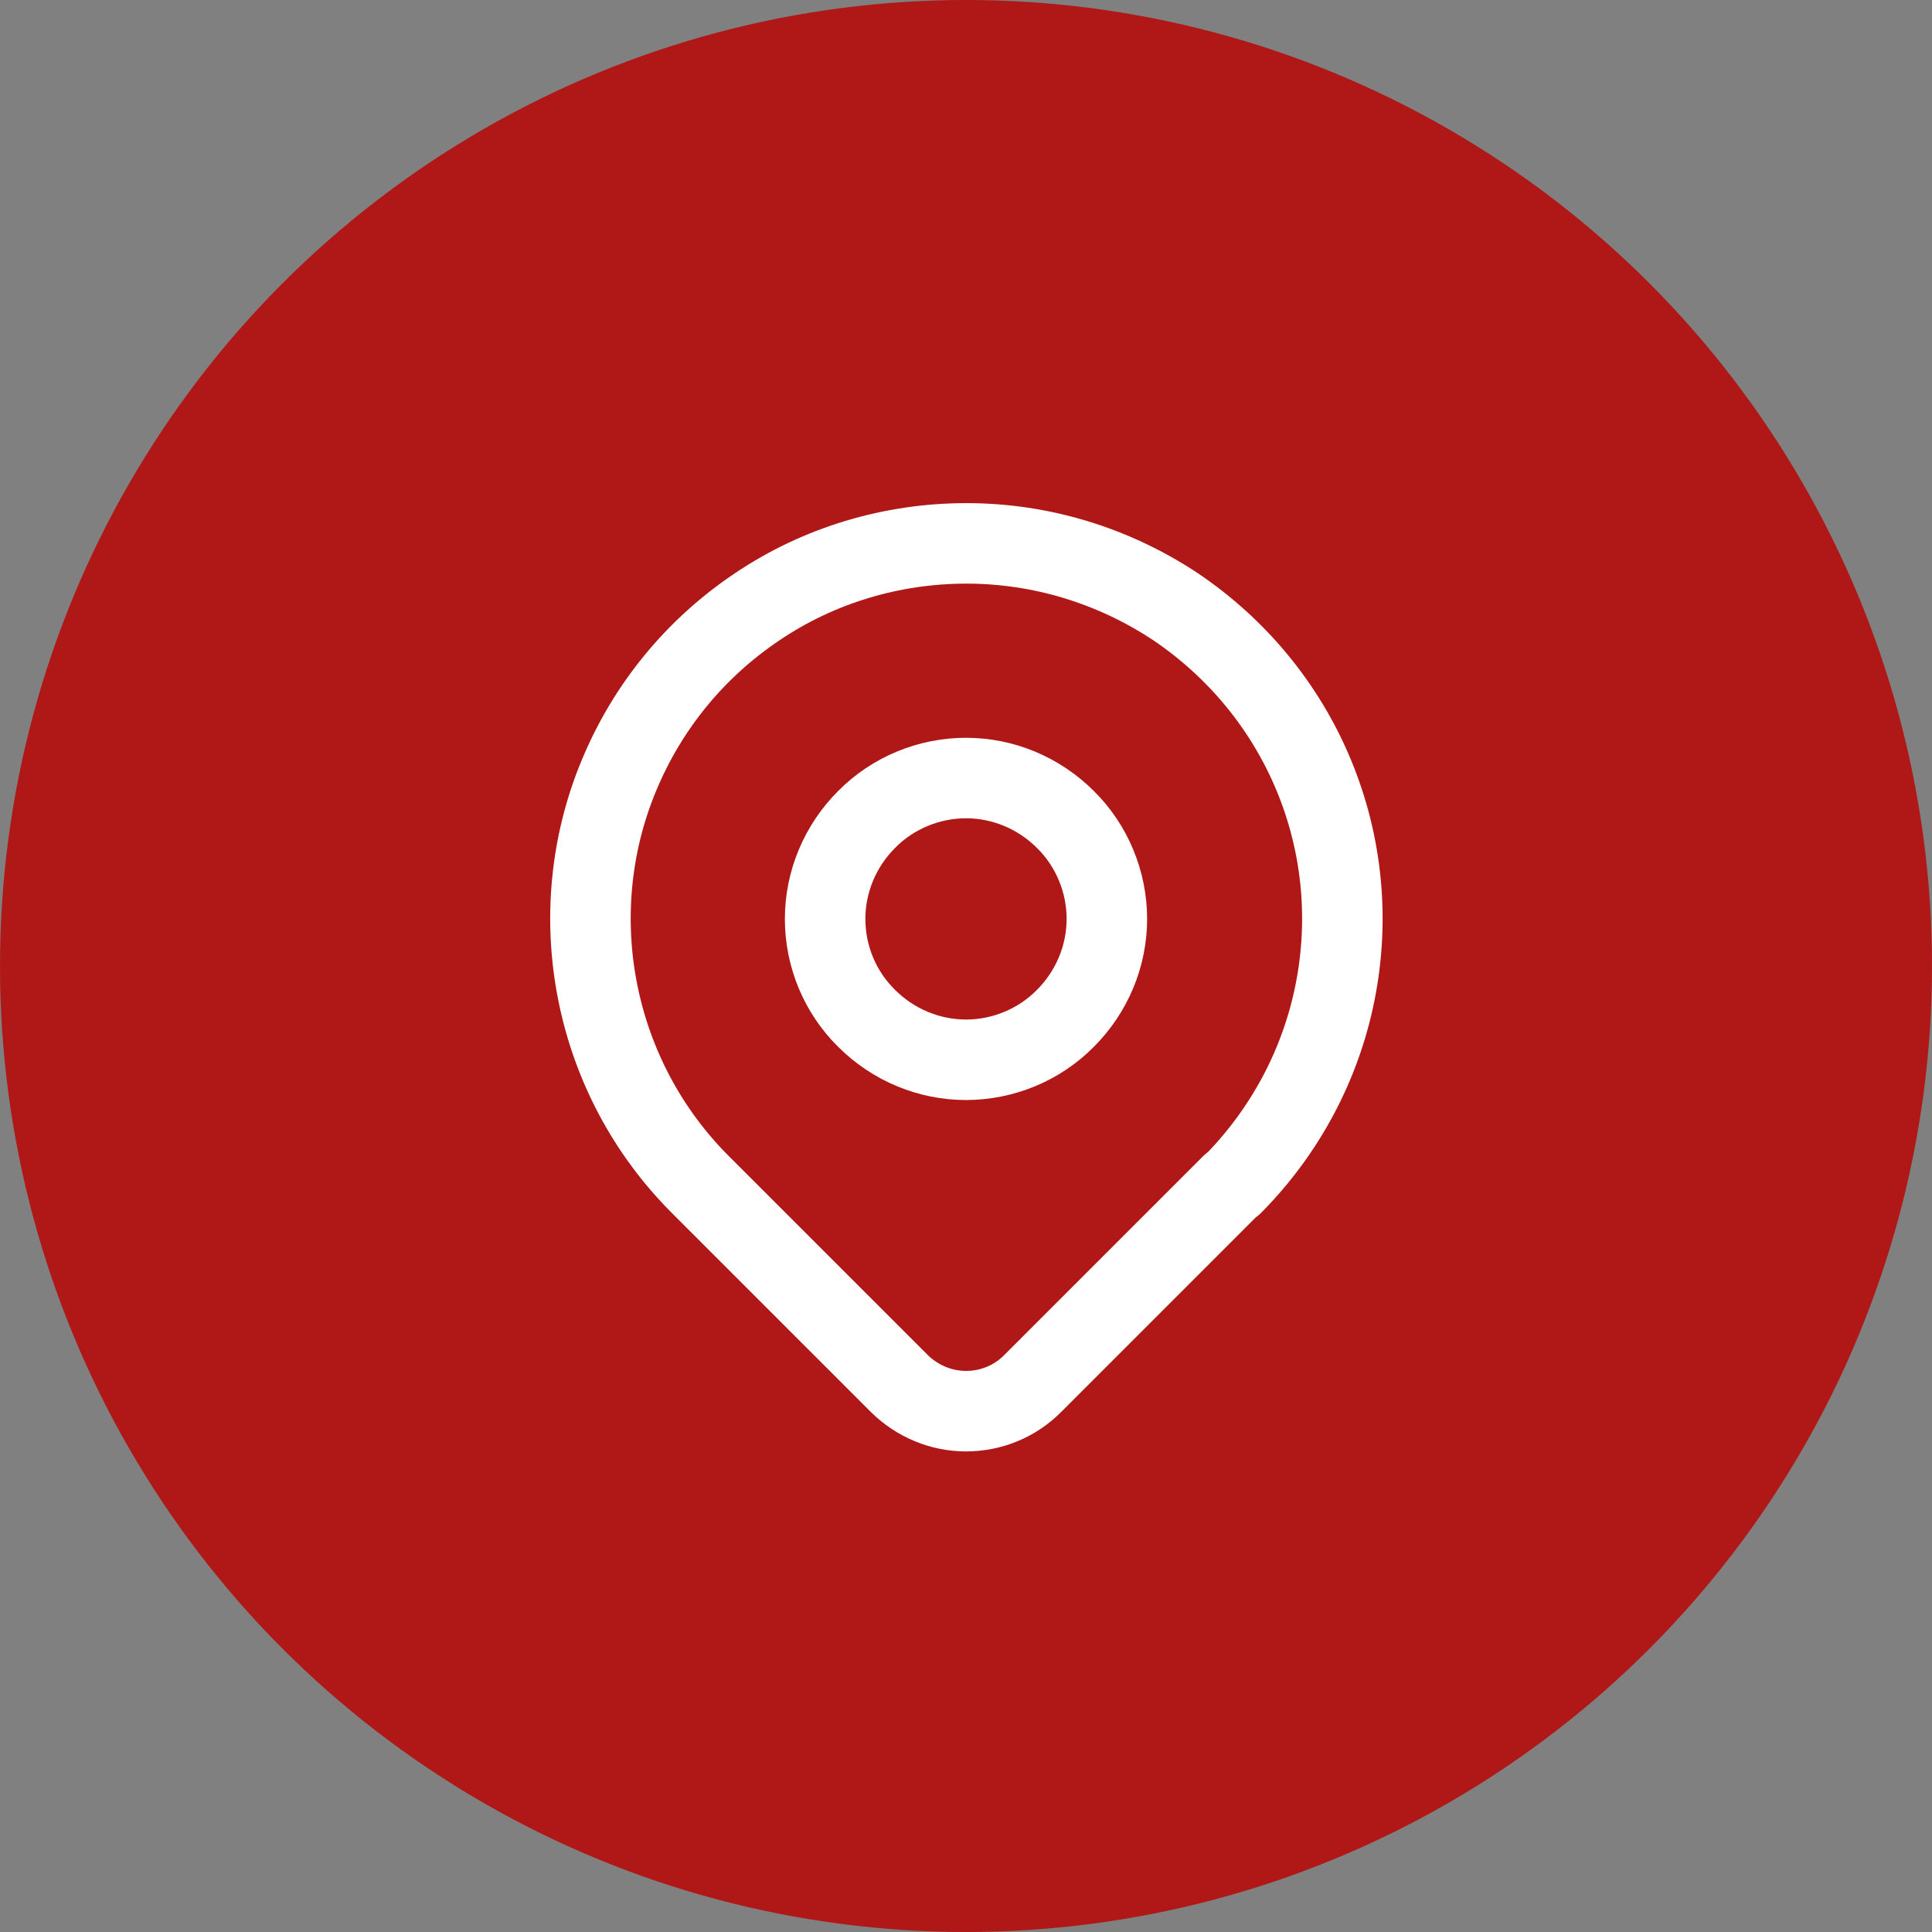 <?xml version="1.0" encoding="UTF-8"?>
<svg id="Ebene_2" data-name="Ebene 2" xmlns="http://www.w3.org/2000/svg" xmlns:xlink="http://www.w3.org/1999/xlink" viewBox="0 0 48 48">
  <rect x="0" y="0" width="48" height="48" fill="#808080" stroke="none"/>
  <defs>
    <clipPath id="clippath">
      <rect x="10" y="10" width="28" height="28" fill="none"/>
    </clipPath>
  </defs>
  <g id="Ebene_1-2" data-name="Ebene 1">
    <circle cx="24" cy="24" r="24" fill="#AF1816"/>
    <g clip-path="url(#clippath)">
      <g>
        <path d="m20.5,22.83c0,.93.37,1.82,1.03,2.47.66.66,1.55,1.03,2.47,1.03s1.82-.37,2.47-1.03c.66-.66,1.03-1.55,1.03-2.47s-.37-1.82-1.03-2.47c-.66-.66-1.55-1.03-2.47-1.03s-1.82.37-2.47,1.03c-.66.66-1.03,1.55-1.03,2.47Z" fill="none" stroke="#fff" stroke-linecap="round" stroke-linejoin="round" stroke-width="2"/>
        <path d="m30.6,29.43l-4.95,4.95c-.44.44-1.03.68-1.65.68s-1.21-.25-1.65-.68l-4.95-4.95c-1.31-1.31-2.19-2.97-2.55-4.78-.36-1.81-.18-3.69.53-5.39.71-1.71,1.9-3.16,3.44-4.19,1.53-1.03,3.34-1.57,5.19-1.57s3.65.55,5.19,1.57c1.53,1.03,2.73,2.48,3.44,4.19.71,1.71.89,3.58.53,5.39-.36,1.81-1.25,3.47-2.55,4.78Z" fill="none" stroke="#fff" stroke-linecap="round" stroke-linejoin="round" stroke-width="2"/>
      </g>
    </g>
  </g>
</svg>